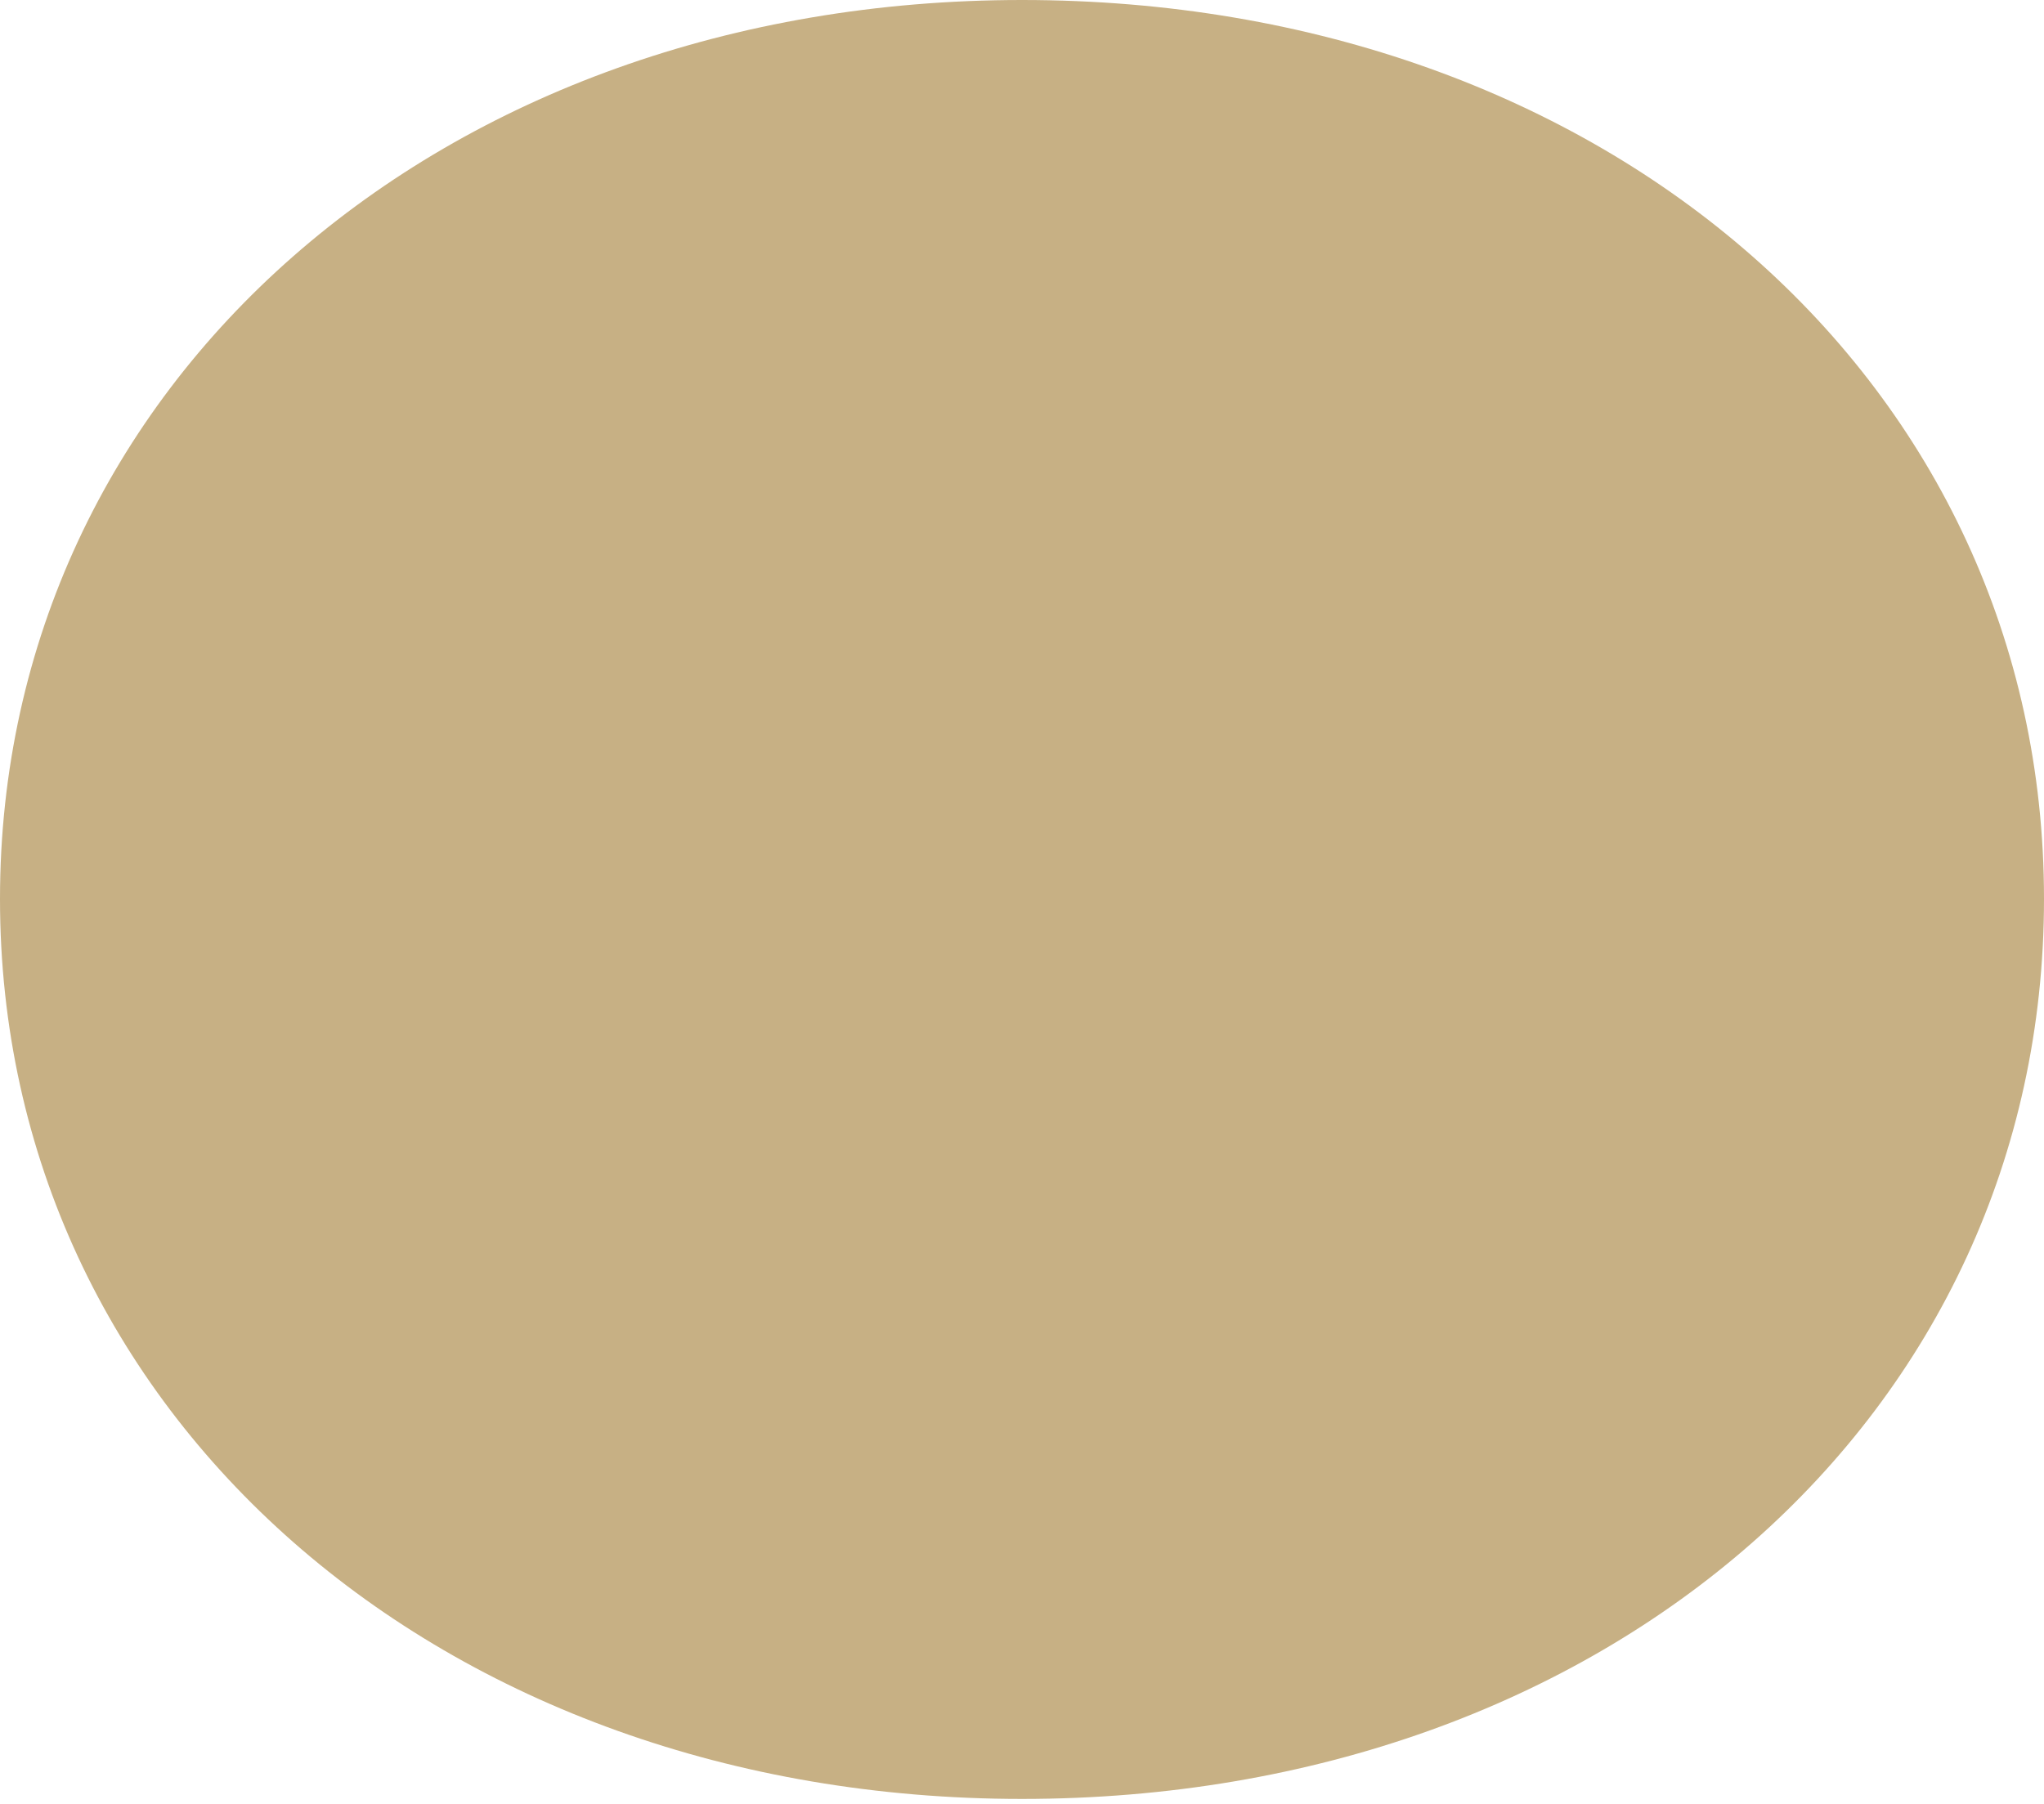 <?xml version="1.0" encoding="UTF-8" standalone="no"?><!DOCTYPE svg PUBLIC "-//W3C//DTD SVG 1.1//EN" "http://www.w3.org/Graphics/SVG/1.1/DTD/svg11.dtd"><svg width="100%" height="100%" viewBox="0 0 188 166" version="1.1" xmlns="http://www.w3.org/2000/svg" xmlns:xlink="http://www.w3.org/1999/xlink" xml:space="preserve" xmlns:serif="http://www.serif.com/" style="fill-rule:evenodd;clip-rule:evenodd;stroke-linejoin:round;stroke-miterlimit:2;"><g id="Ebene_2_1_"><g id="Ebene_1-2"><path d="M188,82.7c0,-47.4 -40.2,-82.7 -94,-82.7c-53.4,0 -94,35.3 -94,82.7c0,47.4 40.6,82.8 94,82.8c53.8,0 94,-35.3 94,-82.8Z" style="fill:#c7b084;fill-rule:nonzero;"/></g></g></svg>